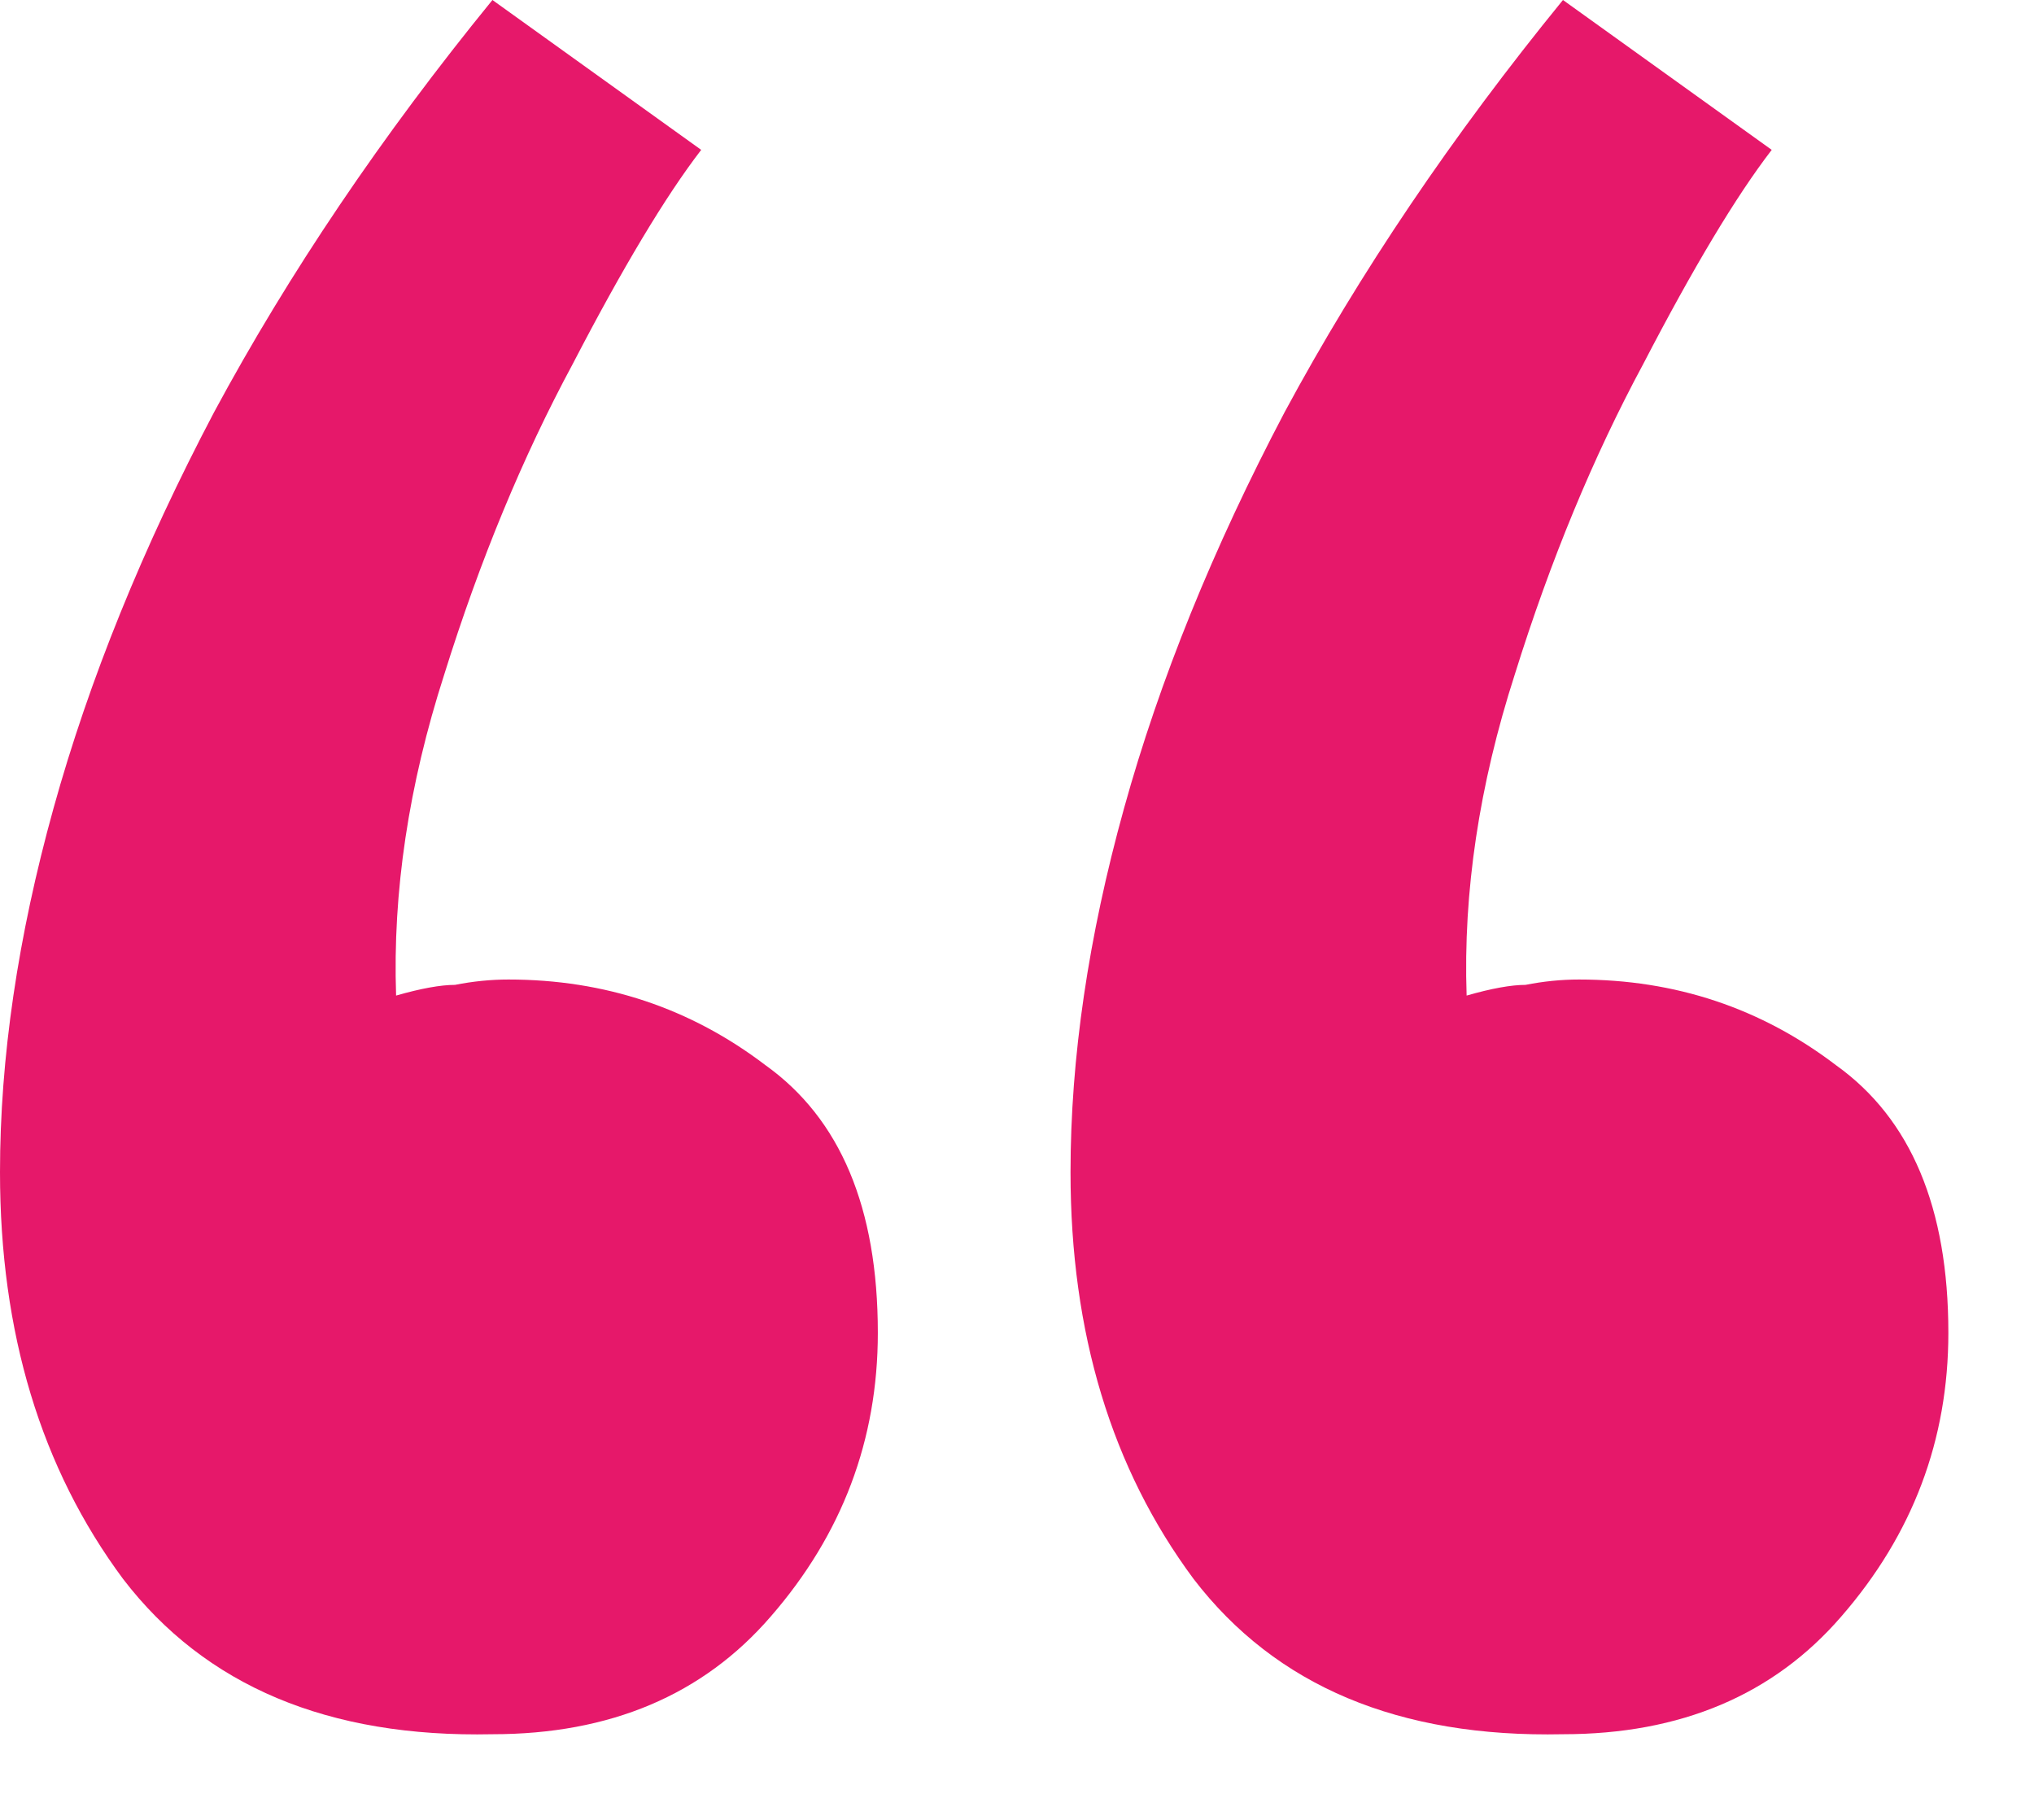 <svg width="19" height="17" viewBox="0 0 19 17" fill="none" xmlns="http://www.w3.org/2000/svg">
<path d="M4.6 0L6.55 1.4C6.217 1.833 5.817 2.5 5.35 3.4C4.883 4.267 4.483 5.233 4.15 6.3C3.817 7.333 3.667 8.333 3.7 9.3C3.933 9.233 4.117 9.2 4.25 9.2C4.417 9.167 4.583 9.15 4.75 9.15C5.65 9.15 6.45 9.417 7.15 9.95C7.85 10.45 8.2 11.283 8.2 12.45C8.2 13.45 7.867 14.333 7.2 15.1C6.567 15.833 5.7 16.2 4.6 16.2C3.067 16.233 1.917 15.75 1.15 14.75C0.383 13.717 0 12.45 0 10.95C0 9.883 0.167 8.75 0.5 7.55C0.833 6.35 1.333 5.117 2 3.85C2.7 2.55 3.567 1.267 4.6 0ZM14.6 0L16.55 1.4C16.217 1.833 15.817 2.5 15.35 3.4C14.883 4.267 14.483 5.233 14.15 6.3C13.817 7.333 13.667 8.333 13.7 9.3C13.933 9.233 14.117 9.2 14.25 9.2C14.417 9.167 14.583 9.15 14.75 9.15C15.65 9.15 16.45 9.417 17.15 9.95C17.85 10.45 18.2 11.283 18.2 12.45C18.2 13.45 17.867 14.333 17.2 15.1C16.567 15.833 15.7 16.2 14.6 16.2C13.067 16.233 11.917 15.75 11.15 14.75C10.383 13.717 10 12.45 10 10.95C10 9.883 10.167 8.75 10.5 7.55C10.833 6.35 11.333 5.117 12 3.85C12.7 2.55 13.567 1.267 14.6 0Z" fill="#E6186A"/>
</svg>
